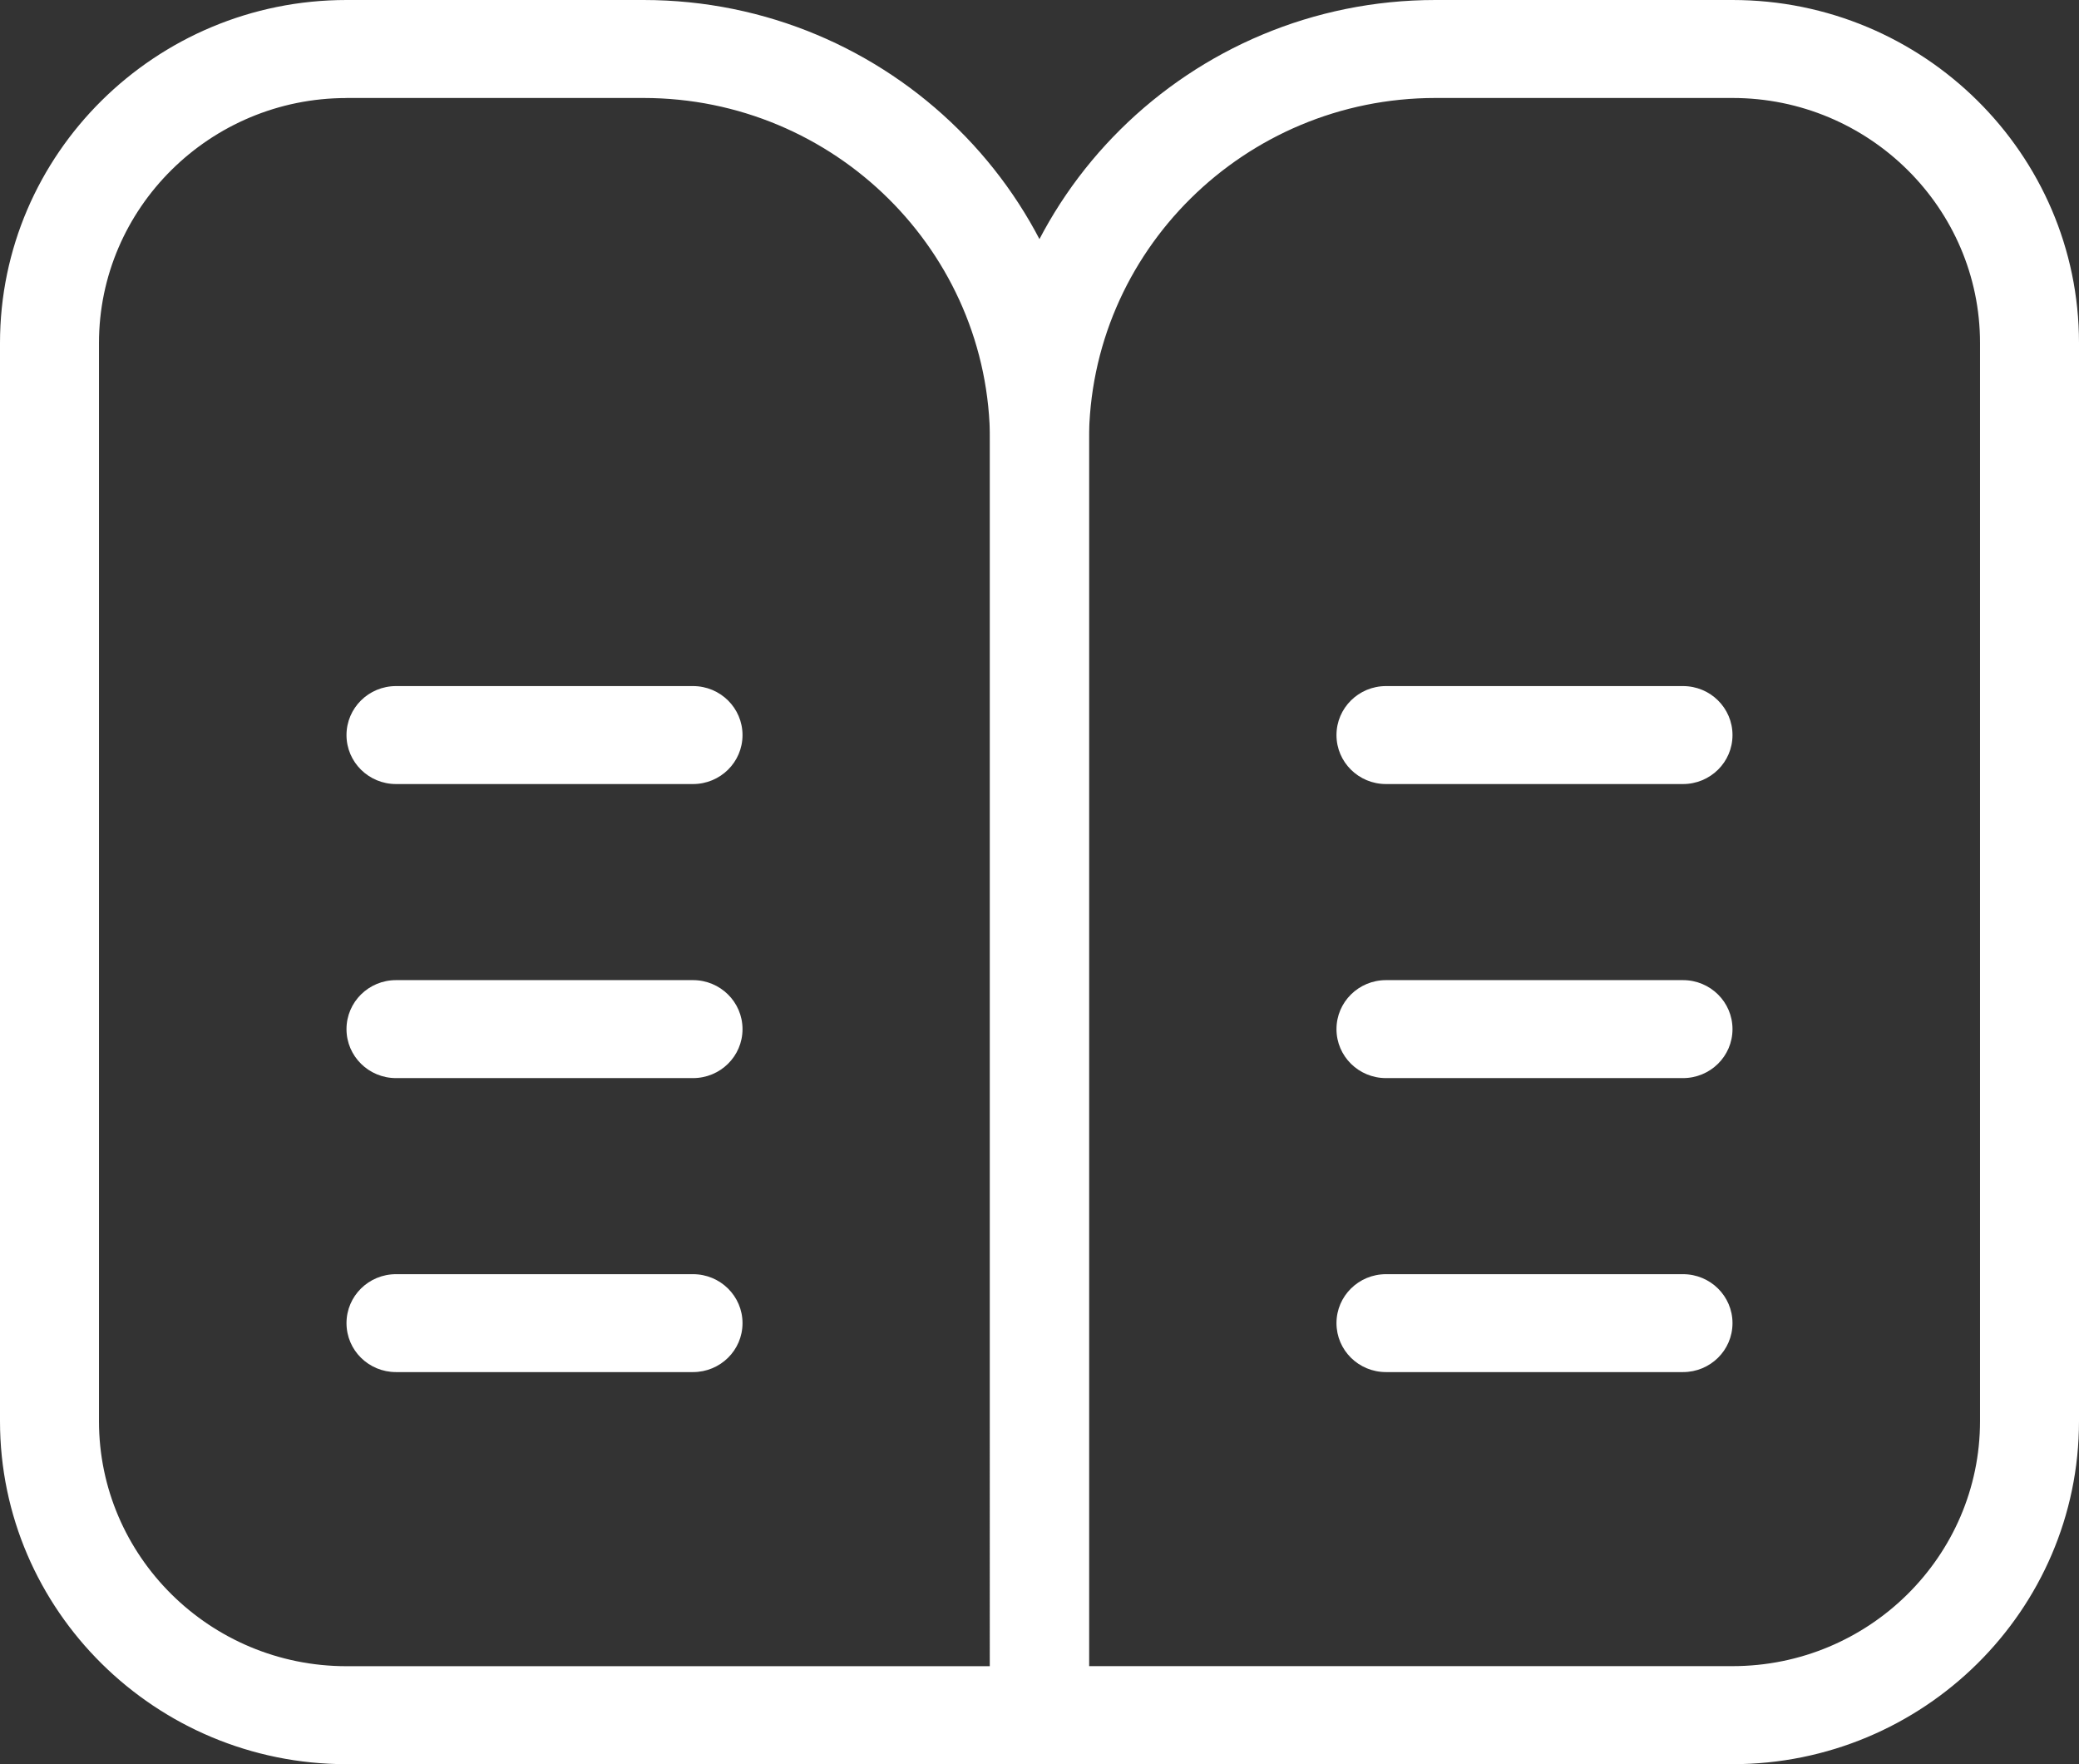 <?xml version="1.0" encoding="utf-8"?>
<!-- Generator: Adobe Illustrator 15.1.0, SVG Export Plug-In . SVG Version: 6.00 Build 0)  -->
<!DOCTYPE svg PUBLIC "-//W3C//DTD SVG 1.1//EN" "http://www.w3.org/Graphics/SVG/1.1/DTD/svg11.dtd">
<svg version="1.1" id="레이어_1" xmlns="http://www.w3.org/2000/svg" xmlns:xlink="http://www.w3.org/1999/xlink" x="0px"
	 y="0px" width="33px" height="28px" viewBox="0 0 33 28" enable-background="new 0 0 33 28" xml:space="preserve">
<rect x="0" y="0" width="33" height="28" fill="#333333" stroke="none"/>
<g>
	<g>
		<path fill="#FFFFFF" d="M27.5,28h-11c-0.435,0-0.786-0.348-0.786-0.777V7c0-3.86,3.171-7,7.071-7H27.5C30.532,0,33,2.443,33,5.444
			v17.111C33,25.558,30.532,28,27.5,28z M17.285,26.444H27.5c2.166,0,3.929-1.744,3.929-3.889V5.444
			c0-2.144-1.763-3.889-3.929-3.889h-4.715c-3.032,0-5.5,2.442-5.5,5.445V26.444z"/>
	</g>
	<g>
		<path fill="#FFFFFF" d="M16.5,28h-11C2.468,28,0,25.558,0,22.556V5.444C0,2.443,2.468,0,5.5,0h4.714c3.899,0,7.071,3.14,7.071,7
			v20.222C17.285,27.652,16.934,28,16.5,28z M5.5,1.556c-2.166,0-3.929,1.745-3.929,3.889v17.111c0,2.145,1.763,3.889,3.929,3.889
			h10.214V7c0-3.002-2.468-5.445-5.5-5.445H5.5z"/>
	</g>
	<g>
		<g>
			<g>
				<path fill="#FFFFFF" d="M11,12.444H6.286c-0.434,0-0.786-0.348-0.786-0.777c0-0.43,0.352-0.778,0.786-0.778H11
					c0.434,0,0.786,0.348,0.786,0.778C11.786,12.097,11.434,12.444,11,12.444z"/>
			</g>
		</g>
		<g>
			<g>
				<path fill="#FFFFFF" d="M11,17.111H6.286c-0.434,0-0.786-0.348-0.786-0.777c0-0.431,0.352-0.778,0.786-0.778H11
					c0.434,0,0.786,0.348,0.786,0.778C11.786,16.764,11.434,17.111,11,17.111z"/>
			</g>
		</g>
		<g>
			<g>
				<path fill="#FFFFFF" d="M11,21.777H6.286C5.852,21.777,5.5,21.431,5.5,21c0-0.43,0.352-0.777,0.786-0.777H11
					c0.434,0,0.786,0.348,0.786,0.777C11.786,21.431,11.434,21.777,11,21.777z"/>
			</g>
		</g>
	</g>
	<g>
		<g>
			<g>
				<path fill="#FFFFFF" d="M26.714,12.444H22c-0.435,0-0.786-0.348-0.786-0.777c0-0.43,0.352-0.778,0.786-0.778h4.714
					c0.435,0,0.786,0.348,0.786,0.778C27.5,12.097,27.148,12.444,26.714,12.444z"/>
			</g>
		</g>
		<g>
			<g>
				<path fill="#FFFFFF" d="M26.714,17.111H22c-0.435,0-0.786-0.348-0.786-0.777c0-0.431,0.352-0.778,0.786-0.778h4.714
					c0.435,0,0.786,0.348,0.786,0.778C27.5,16.764,27.148,17.111,26.714,17.111z"/>
			</g>
		</g>
		<g>
			<g>
				<path fill="#FFFFFF" d="M26.714,21.777H22c-0.435,0-0.786-0.347-0.786-0.777c0-0.43,0.352-0.777,0.786-0.777h4.714
					c0.435,0,0.786,0.348,0.786,0.777C27.5,21.431,27.148,21.777,26.714,21.777z"/>
			</g>
		</g>
	</g>
</g>
</svg>
